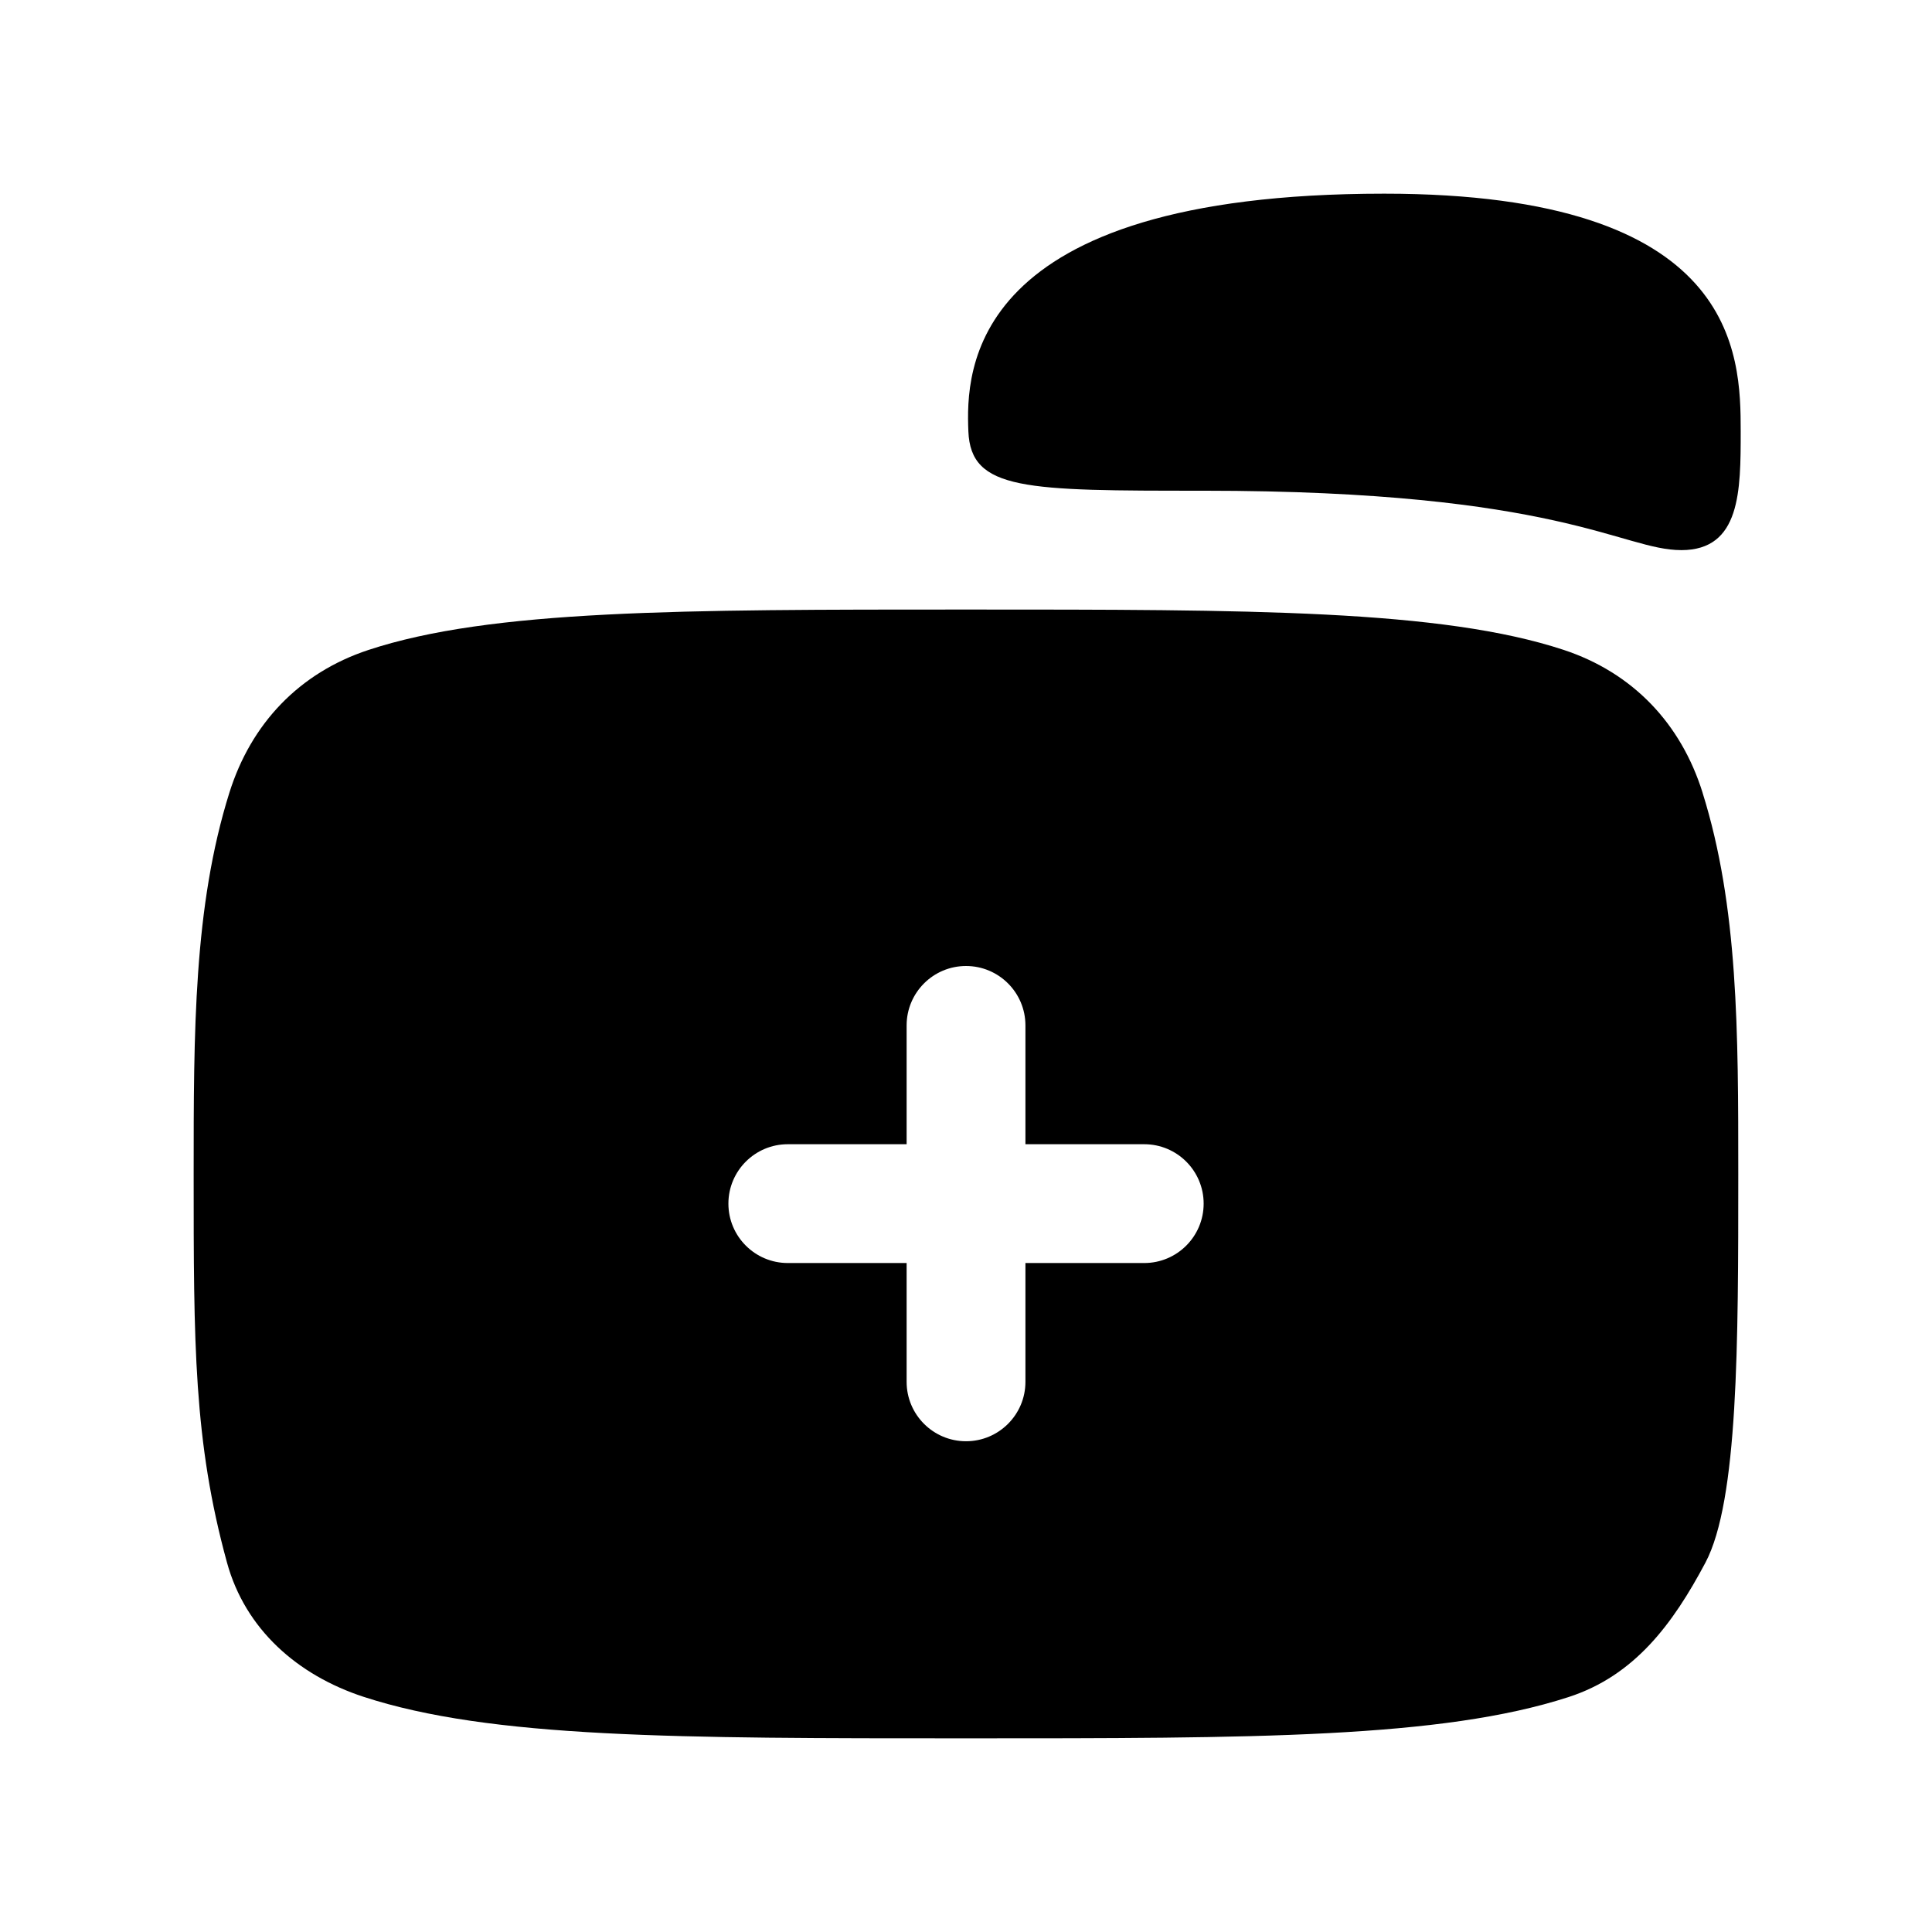 <?xml version="1.0" encoding="UTF-8"?>
<!-- Uploaded to: SVG Repo, www.svgrepo.com, Generator: SVG Repo Mixer Tools -->
<svg fill="#000000" width="800px" height="800px" version="1.1" viewBox="144 144 512 512" xmlns="http://www.w3.org/2000/svg">
 <path d="m595.21 354.09c-5.746-18.391-18.531-31.82-36.824-37.863-32.434-10.691-83.082-10.691-158.39-10.691-75.305 0-125.95 0-158.39 10.723-18.277 6.047-31.062 19.461-36.824 37.832-9.461 30.164-9.461 63.293-9.461 101.02 0 44.918 0 70.848 8.832 102.98 4.863 17.727 18.734 29.867 36.195 35.582 33.691 11.004 83.27 11.004 159.64 11.004s125.95 0 159.66-10.926c17.523-5.668 27.664-19.363 36.305-35.629 8.707-16.422 8.707-58.094 8.707-103.01 0-37.723 0-70.848-9.461-101.02zm-179.46 93.141v-31.488c0-8.691-7.055-15.742-15.742-15.742-8.691 0-15.742 7.055-15.742 15.742v31.488h-31.488c-8.691 0-15.742 7.055-15.742 15.742 0 8.691 7.055 15.742 15.742 15.742h31.488v31.488c0 8.691 7.055 15.742 15.742 15.742 8.691 0 15.742-7.055 15.742-15.742v-31.488h31.488c8.691 0 15.742-7.055 15.742-15.742 0-8.691-7.055-15.742-15.742-15.742zm173.81-157.44c15.742 0 15.742-15.742 15.742-31.488 0-20.5-0.629-62.977-94.465-62.977-110.84 0-110.84 47.23-110.21 62.977 0.629 15.727 15.113 15.742 62.348 15.742 94.465 0 110.84 15.742 126.58 15.742z" fill-rule="evenodd"/>
</svg>